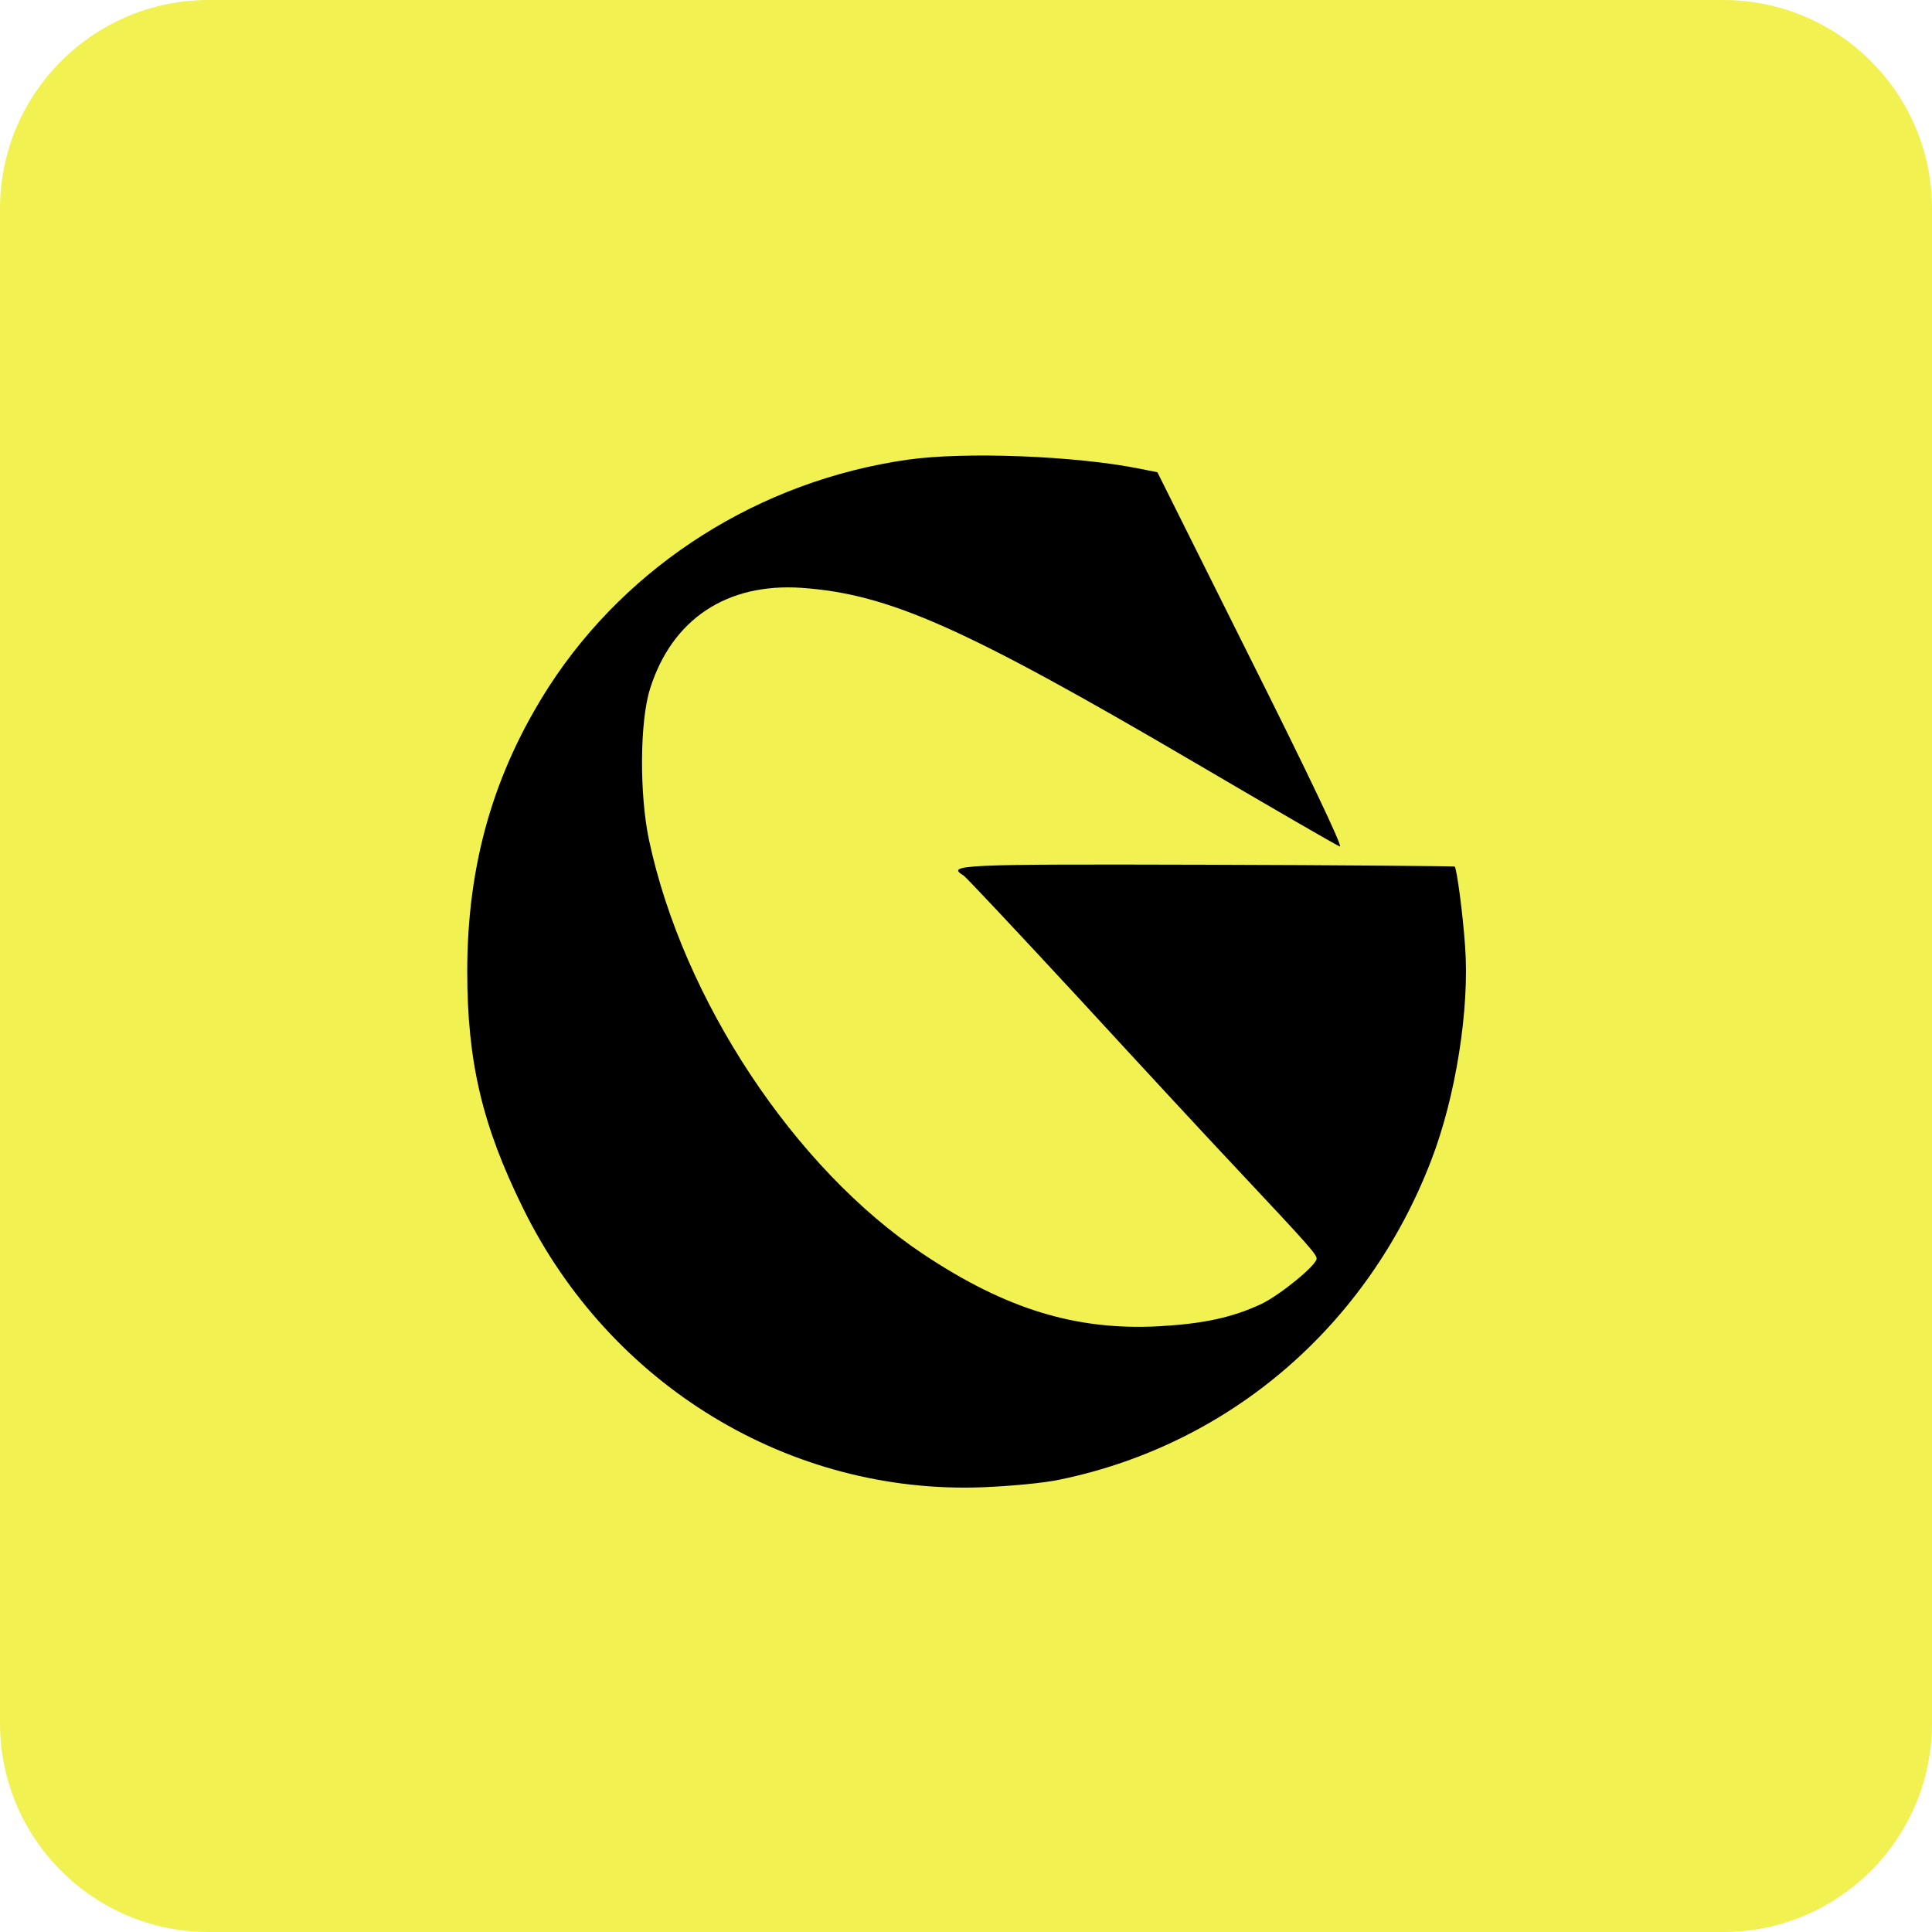 <svg xmlns="http://www.w3.org/2000/svg" width="80" height="80" viewBox="0 0 80 80" fill="none"><g clip-path="url(#clip0_680_232)"><path d="M71.356 80H8.644C3.87 80 0 76.13 0 71.356V8.644C0 3.87 3.87 0 8.644 0H71.355C76.13 0 80 3.87 80 8.644V71.355C80 76.13 76.13 80 71.356 80Z" fill="#F1F151"></path><path d="M37.57 19.037C31.466 19.911 26.014 23.363 22.74 28.415C20.444 31.985 19.348 35.778 19.348 40.222C19.348 43.97 19.97 46.607 21.659 50.03C25.259 57.363 32.696 61.881 40.666 61.585C41.807 61.541 43.274 61.407 43.925 61.259C50.948 59.793 56.622 54.904 59.259 48.059C60.281 45.422 60.859 41.748 60.666 39.185C60.577 37.867 60.325 35.985 60.236 35.881C60.207 35.867 55.57 35.822 49.94 35.807C39.703 35.778 39.17 35.807 39.896 36.252C39.999 36.311 42.177 38.637 44.74 41.407C47.288 44.178 50.222 47.348 51.259 48.444C54.222 51.6 54.518 51.941 54.518 52.118C54.518 52.385 53.036 53.6 52.251 53.985C51.022 54.563 49.822 54.815 47.97 54.919C44.548 55.096 41.644 54.207 38.222 51.926C32.903 48.385 28.281 41.392 26.874 34.785C26.474 32.904 26.488 29.867 26.918 28.518C27.822 25.644 30.088 24.133 33.185 24.341C36.8 24.593 39.911 25.97 49.511 31.6C52.666 33.452 55.348 35.007 55.481 35.052C55.629 35.111 54.103 31.911 51.822 27.363L47.925 19.555L47.185 19.407C44.533 18.874 39.94 18.696 37.57 19.037Z" fill="black"></path></g><defs><clipPath id="clip0_680_232"><rect width="80" height="80" fill="white"></rect></clipPath></defs></svg>